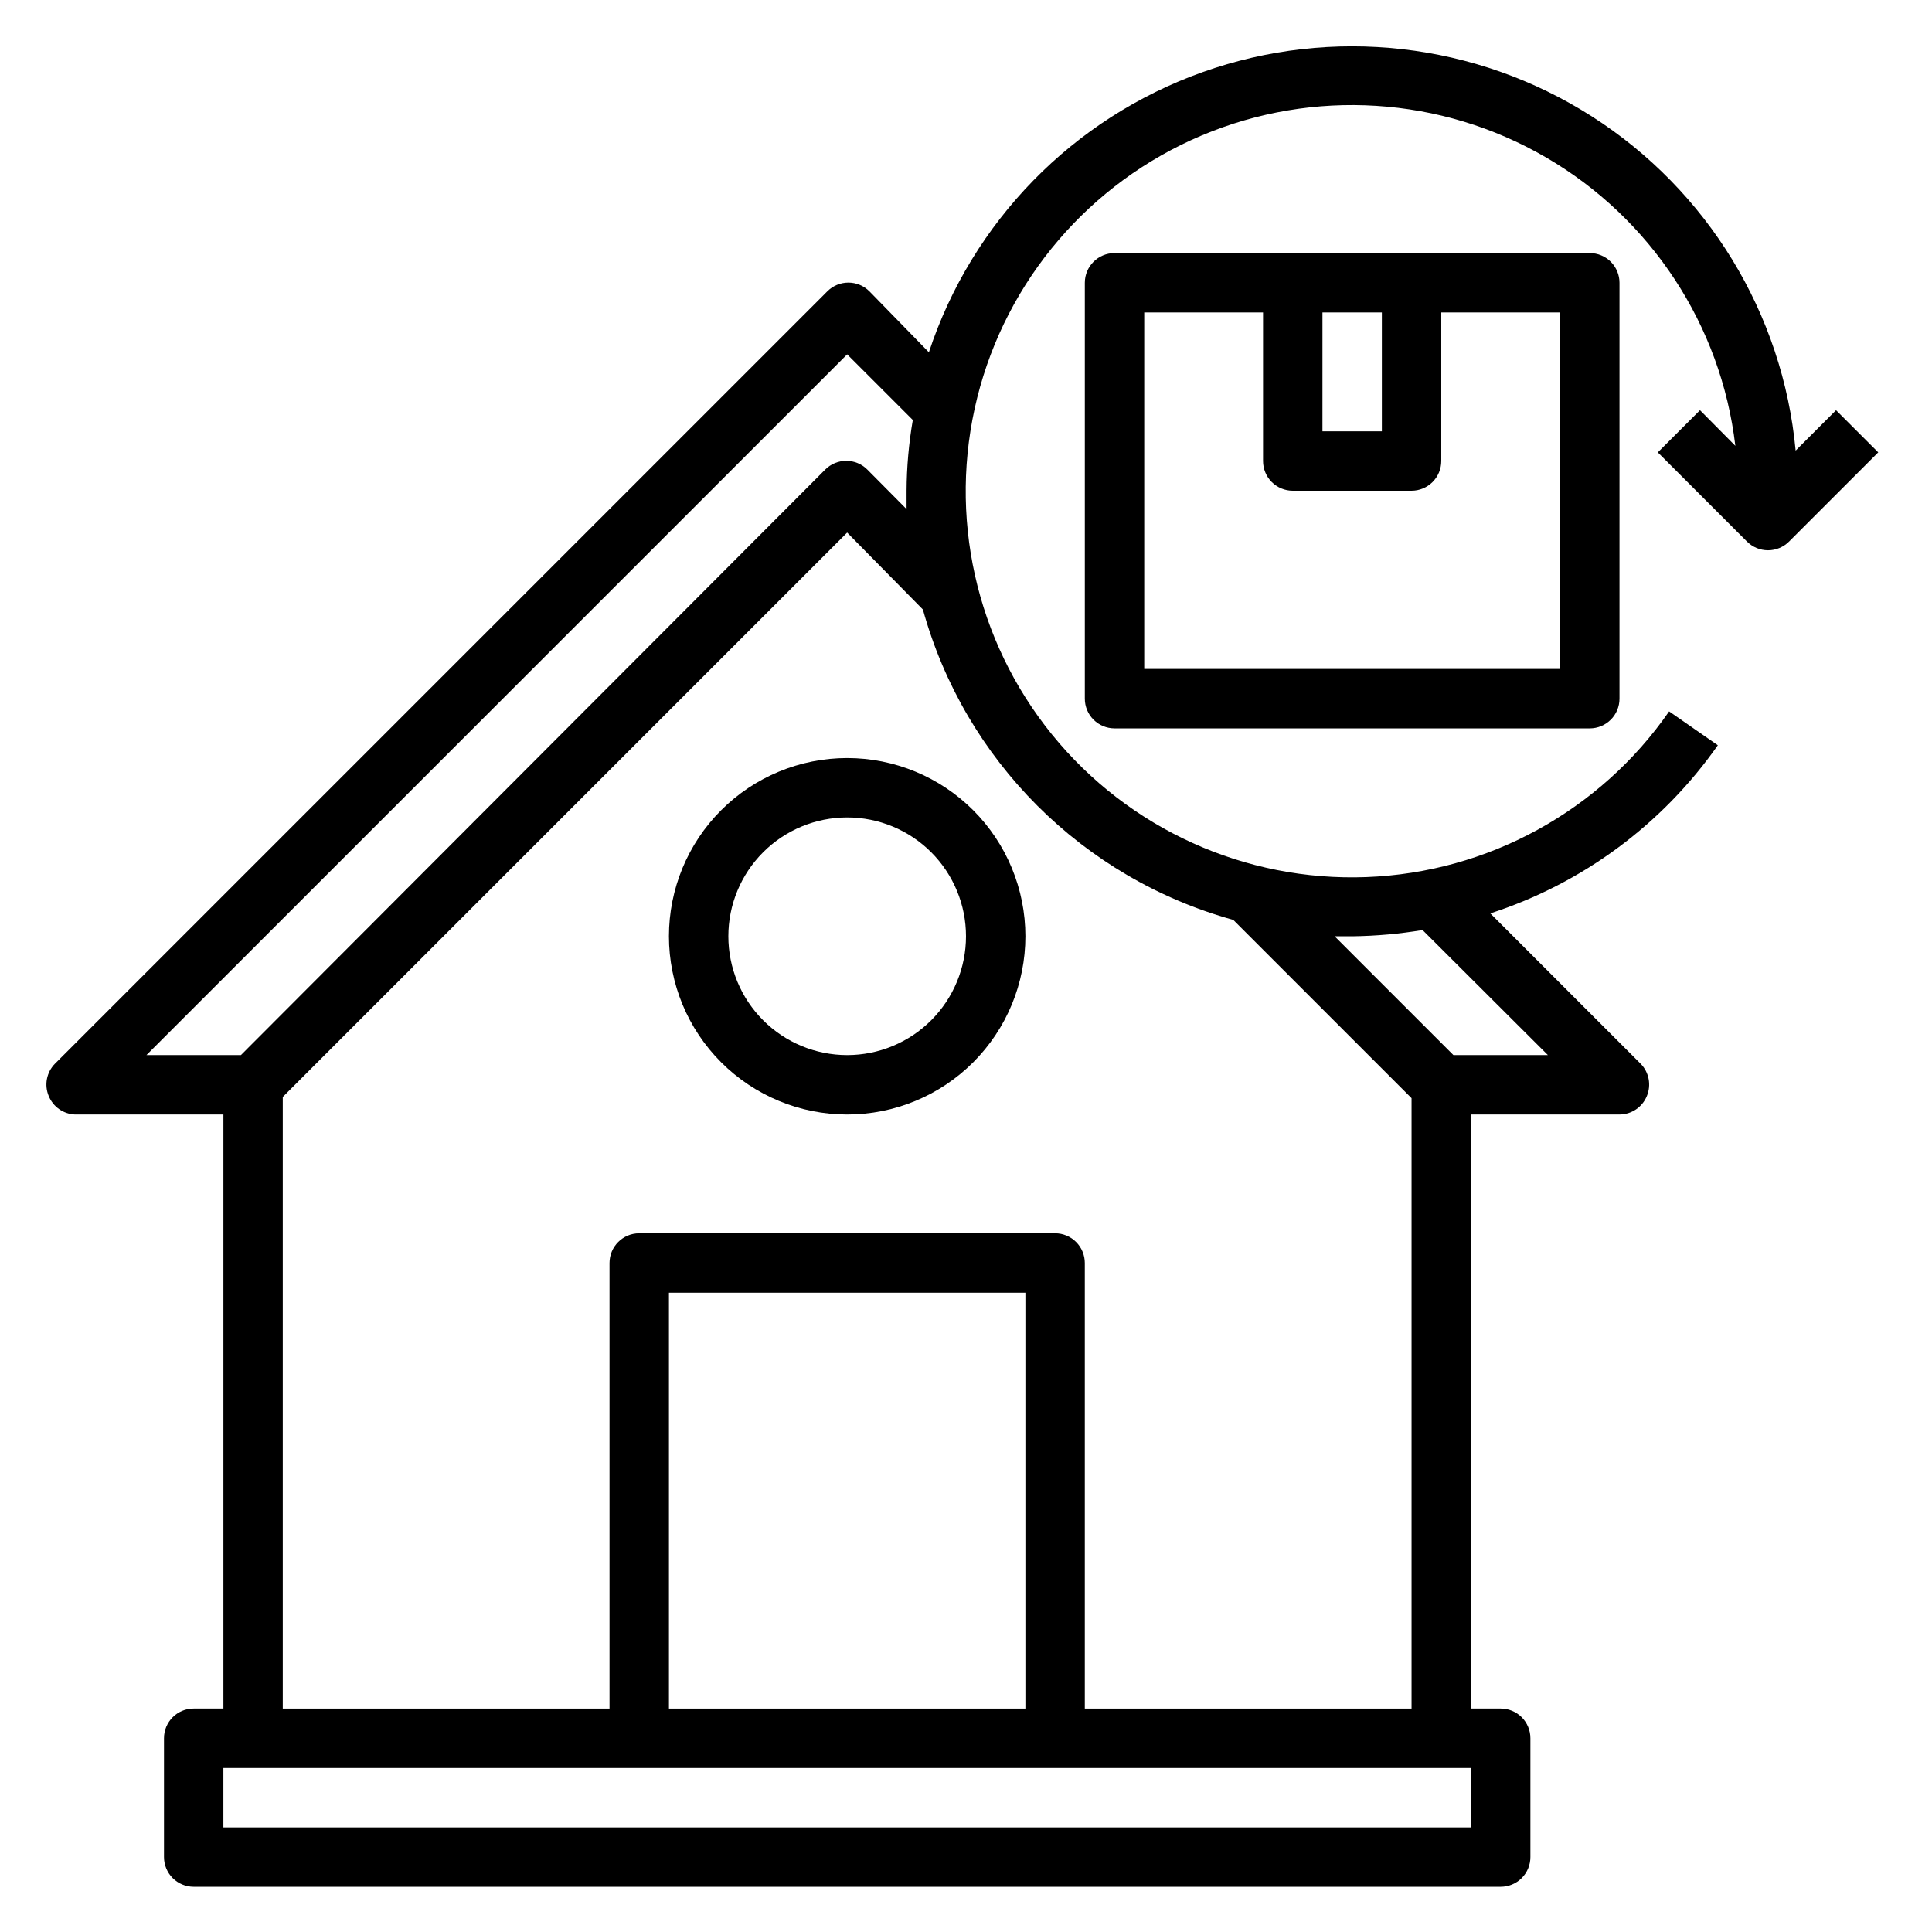 <?xml version="1.0" encoding="UTF-8"?>
<!-- Uploaded to: SVG Repo, www.svgrepo.com, Generator: SVG Repo Mixer Tools -->
<svg fill="#000000" width="800px" height="800px" version="1.1" viewBox="144 144 512 512" xmlns="http://www.w3.org/2000/svg">
 <g>
  <path d="m368.51 344.89c-12.527 0-24.543 4.977-33.398 13.832-8.859 8.859-13.836 20.875-13.836 33.398 0 12.527 4.977 24.543 13.836 33.398 8.855 8.859 20.871 13.836 33.398 13.836 12.527 0 24.539-4.977 33.398-13.836 8.855-8.855 13.832-20.871 13.832-33.398 0-12.523-4.977-24.539-13.832-33.398-8.859-8.855-20.871-13.832-33.398-13.832zm0 78.719c-8.352 0-16.363-3.316-22.266-9.223-5.906-5.902-9.223-13.914-9.223-22.266s3.316-16.359 9.223-22.266c5.902-5.902 13.914-9.223 22.266-9.223 8.352 0 16.359 3.32 22.266 9.223 5.902 5.906 9.223 13.914 9.223 22.266s-3.32 16.363-9.223 22.266c-5.906 5.906-13.914 9.223-22.266 9.223z"/>
  <path d="m630.57 252.71-10.707 10.707v-0.004c-3.379-36.293-23.328-68.988-54.055-88.598-30.727-19.605-68.785-23.922-103.12-11.695-34.336 12.227-61.105 39.625-72.523 74.238l-15.742-16.137h-0.004c-1.477-1.492-3.488-2.332-5.59-2.332-2.098 0-4.109 0.84-5.59 2.332l-204.67 204.67c-2.234 2.262-2.887 5.648-1.652 8.578 1.16 2.84 3.863 4.742 6.926 4.883h39.363v157.44h-7.875c-4.348 0-7.871 3.523-7.871 7.871v31.488c0 2.086 0.832 4.09 2.305 5.566 1.477 1.477 3.481 2.305 5.566 2.305h346.37c2.086 0 4.09-0.828 5.566-2.305 1.477-1.477 2.305-3.481 2.305-5.566v-31.488c0-2.09-0.828-4.09-2.305-5.566-1.477-1.477-3.481-2.305-5.566-2.305h-7.871v-157.44h39.359c3.176-0.016 6.035-1.941 7.242-4.883 1.23-2.93 0.578-6.316-1.652-8.578l-39.832-39.832c24.406-7.91 45.57-23.551 60.297-44.559l-12.91-8.973c-18.348 26.438-48.062 42.703-80.219 43.914-32.16 1.211-63.012-12.773-83.297-37.754-20.285-24.984-27.637-58.051-19.848-89.277 7.785-31.223 29.809-56.965 59.449-69.492 29.641-12.531 63.449-10.387 91.273 5.785 27.82 16.172 46.414 44.492 50.195 76.449l-9.367-9.445-11.18 11.18 23.617 23.617v-0.004c1.48 1.488 3.492 2.328 5.59 2.328 2.098 0 4.109-0.84 5.59-2.328l23.617-23.617zm-262.06-14.801 17.398 17.398h-0.004c-1.066 6.188-1.621 12.453-1.652 18.734v4.879l-10.391-10.469c-1.477-1.492-3.488-2.328-5.59-2.328-2.098 0-4.109 0.836-5.59 2.328l-154.84 155.16h-25.035zm165.31 390.38h-330.62v-15.746h330.62zm-118.08-31.488h-94.465v-110.21h94.465zm105.25-206.33 33.219 33.141h-25.031l-31.488-31.488h4.879c6.172-0.086 12.332-0.637 18.422-1.652zm-50.145-2.676 47.23 47.23v161.77h-86.59v-118.08c0-2.086-0.832-4.09-2.309-5.566-1.477-1.477-3.477-2.305-5.566-2.305h-110.21c-4.348 0-7.871 3.523-7.871 7.871v118.08h-86.594v-162.09l149.57-149.57 20.074 20.391c11.07 39.961 42.297 71.188 82.262 82.262z"/>
  <path d="m439.36 211.07c-4.348 0-7.871 3.523-7.871 7.871v110.21c0 2.09 0.828 4.094 2.305 5.566 1.477 1.477 3.477 2.309 5.566 2.309h125.95c2.086 0 4.09-0.832 5.566-2.309 1.477-1.473 2.305-3.477 2.305-5.566v-110.21c0-2.086-0.828-4.09-2.305-5.566-1.477-1.477-3.481-2.305-5.566-2.305zm55.105 15.742h15.742v31.488h-15.746zm62.977 94.465h-110.21v-94.465h31.488v39.363c0 2.086 0.828 4.09 2.305 5.566 1.477 1.473 3.481 2.305 5.566 2.305h31.488c2.09 0 4.09-0.832 5.566-2.305 1.477-1.477 2.305-3.481 2.305-5.566v-39.363h31.488z"/>
 </g>
</svg>